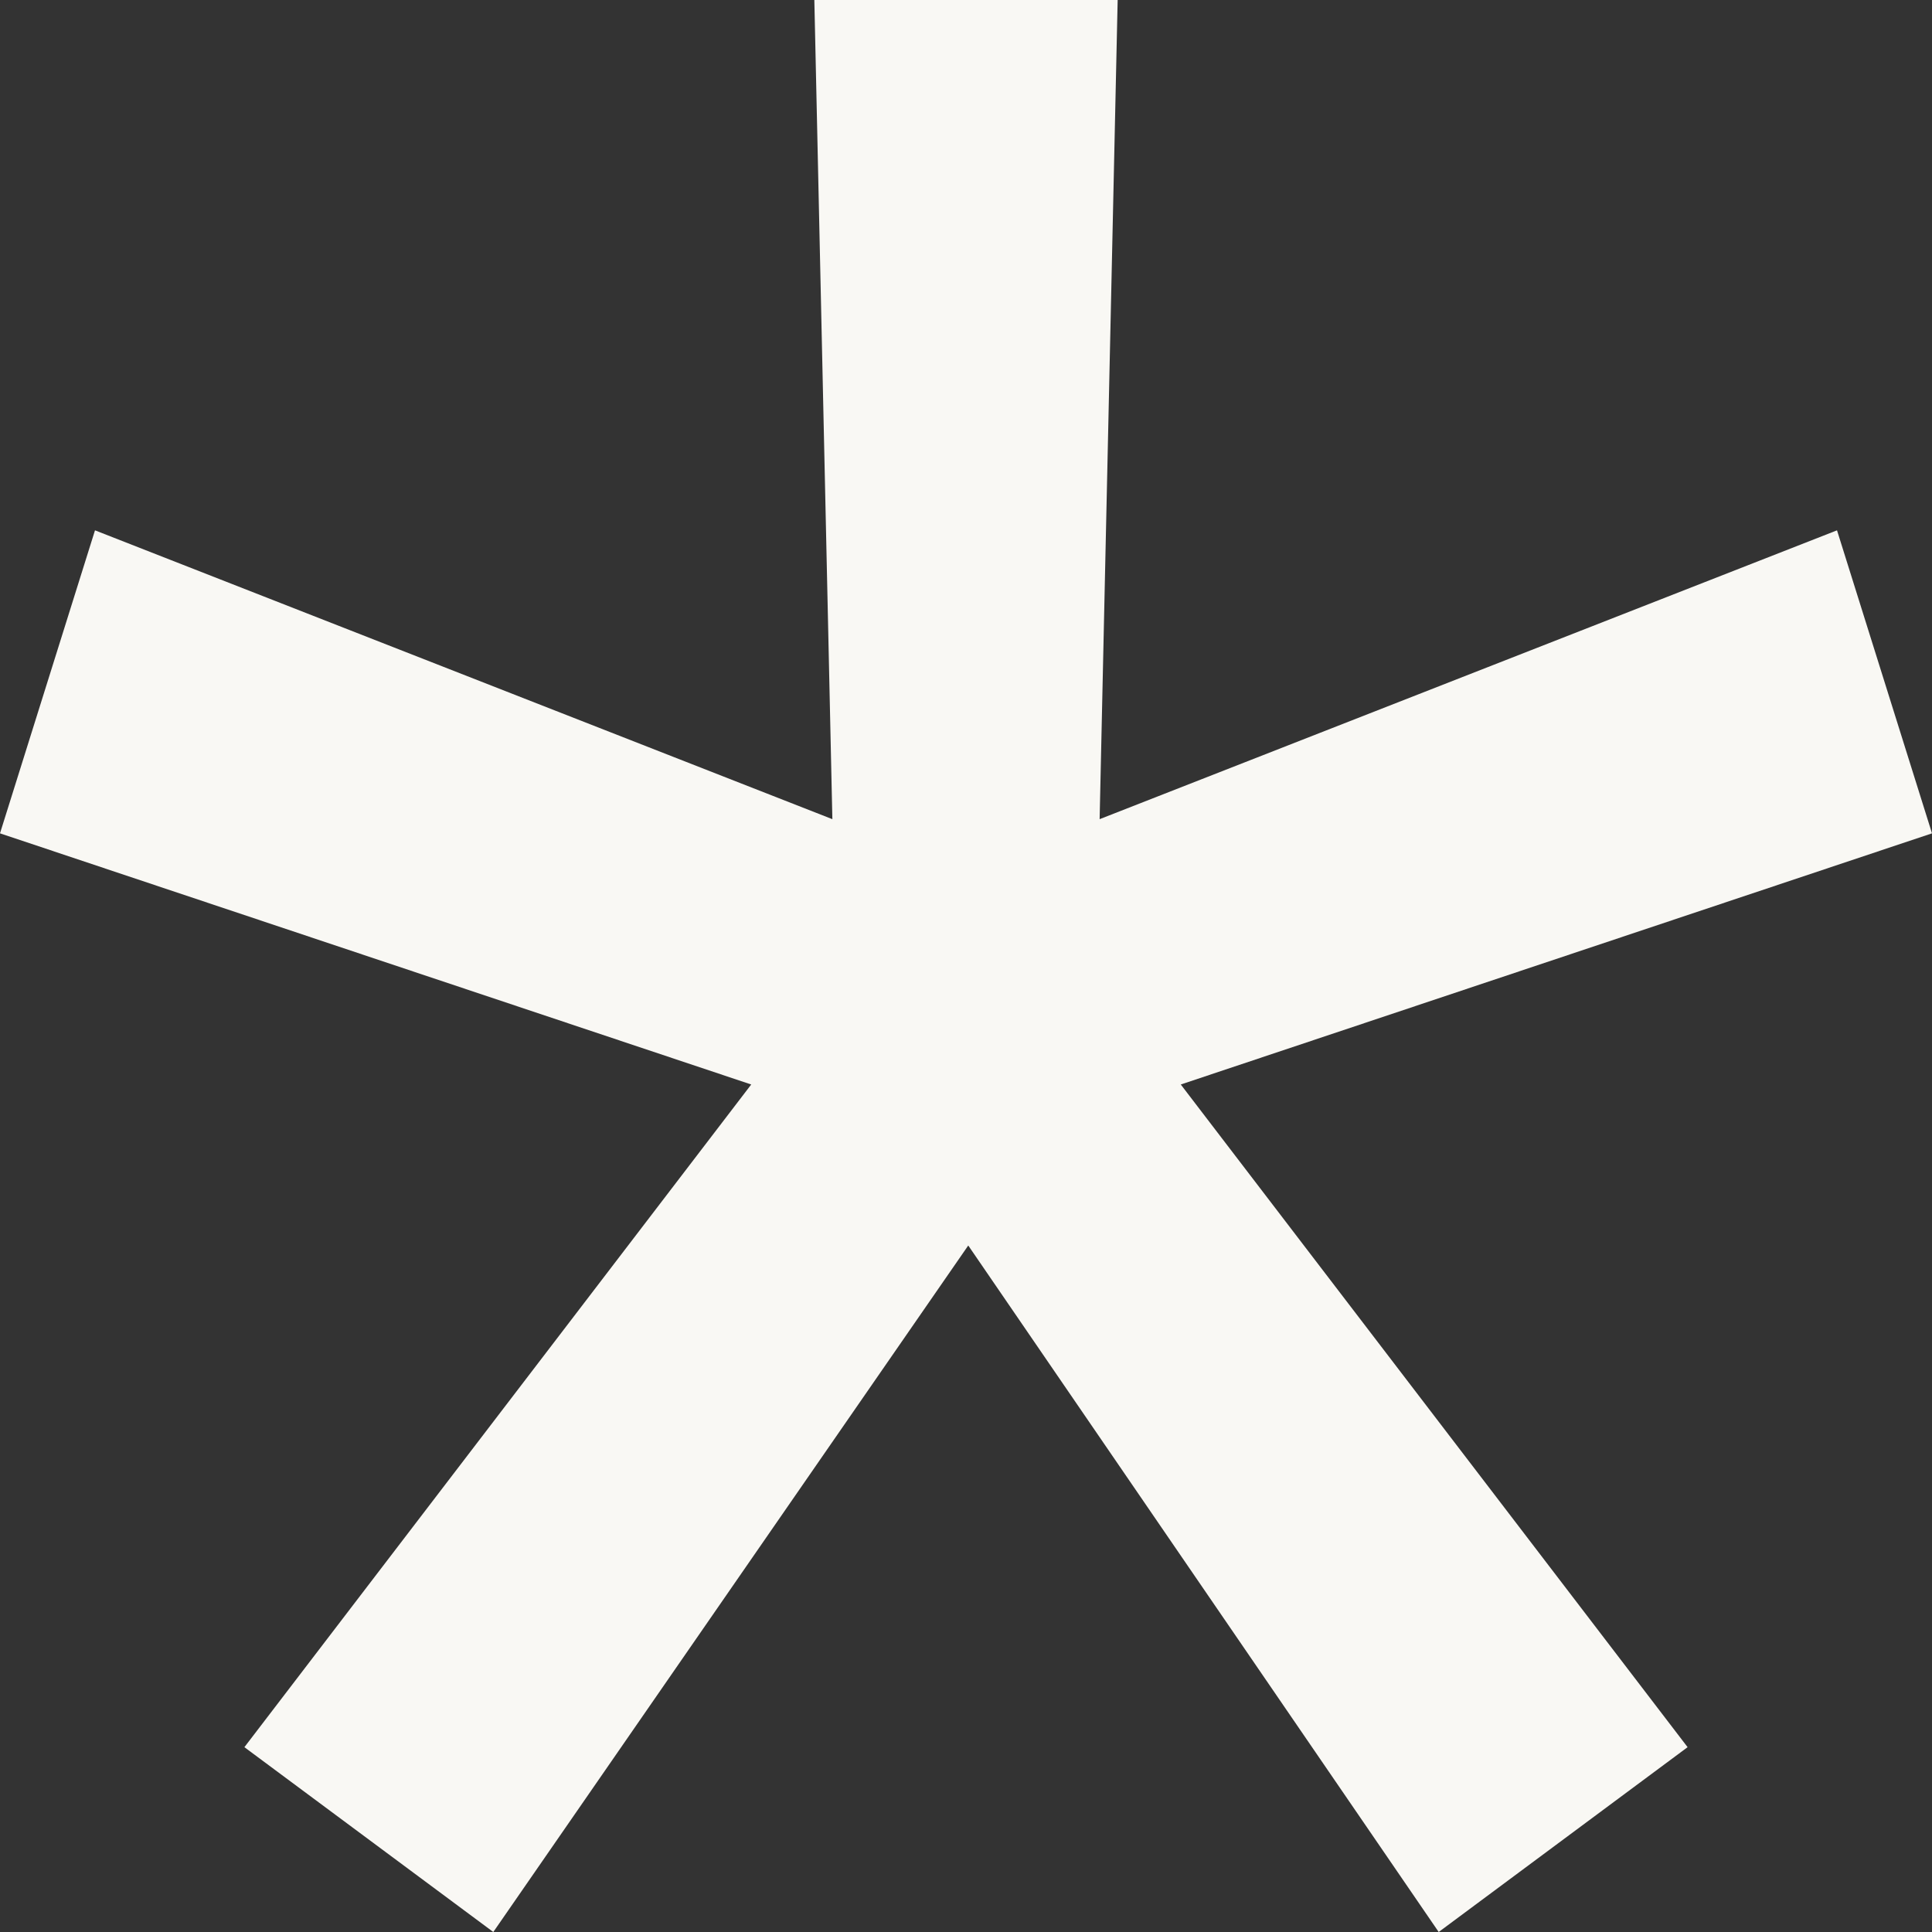 <?xml version="1.0" encoding="UTF-8"?> <svg xmlns="http://www.w3.org/2000/svg" width="6" height="6" viewBox="0 0 6 6" fill="none"><rect x="0" y="0" width="6" height="6" fill="#333333" stroke="none"/><path d="M2.529 0H3.471L3.415 2.544L5.705 1.647L6 2.588L3.667 3.368L5.241 5.426L4.468 6L3.007 3.868L1.532 6L0.759 5.426L2.333 3.368L0 2.588L0.295 1.647L2.585 2.544L2.529 0Z" fill="#F9F8F4"></path></svg> 